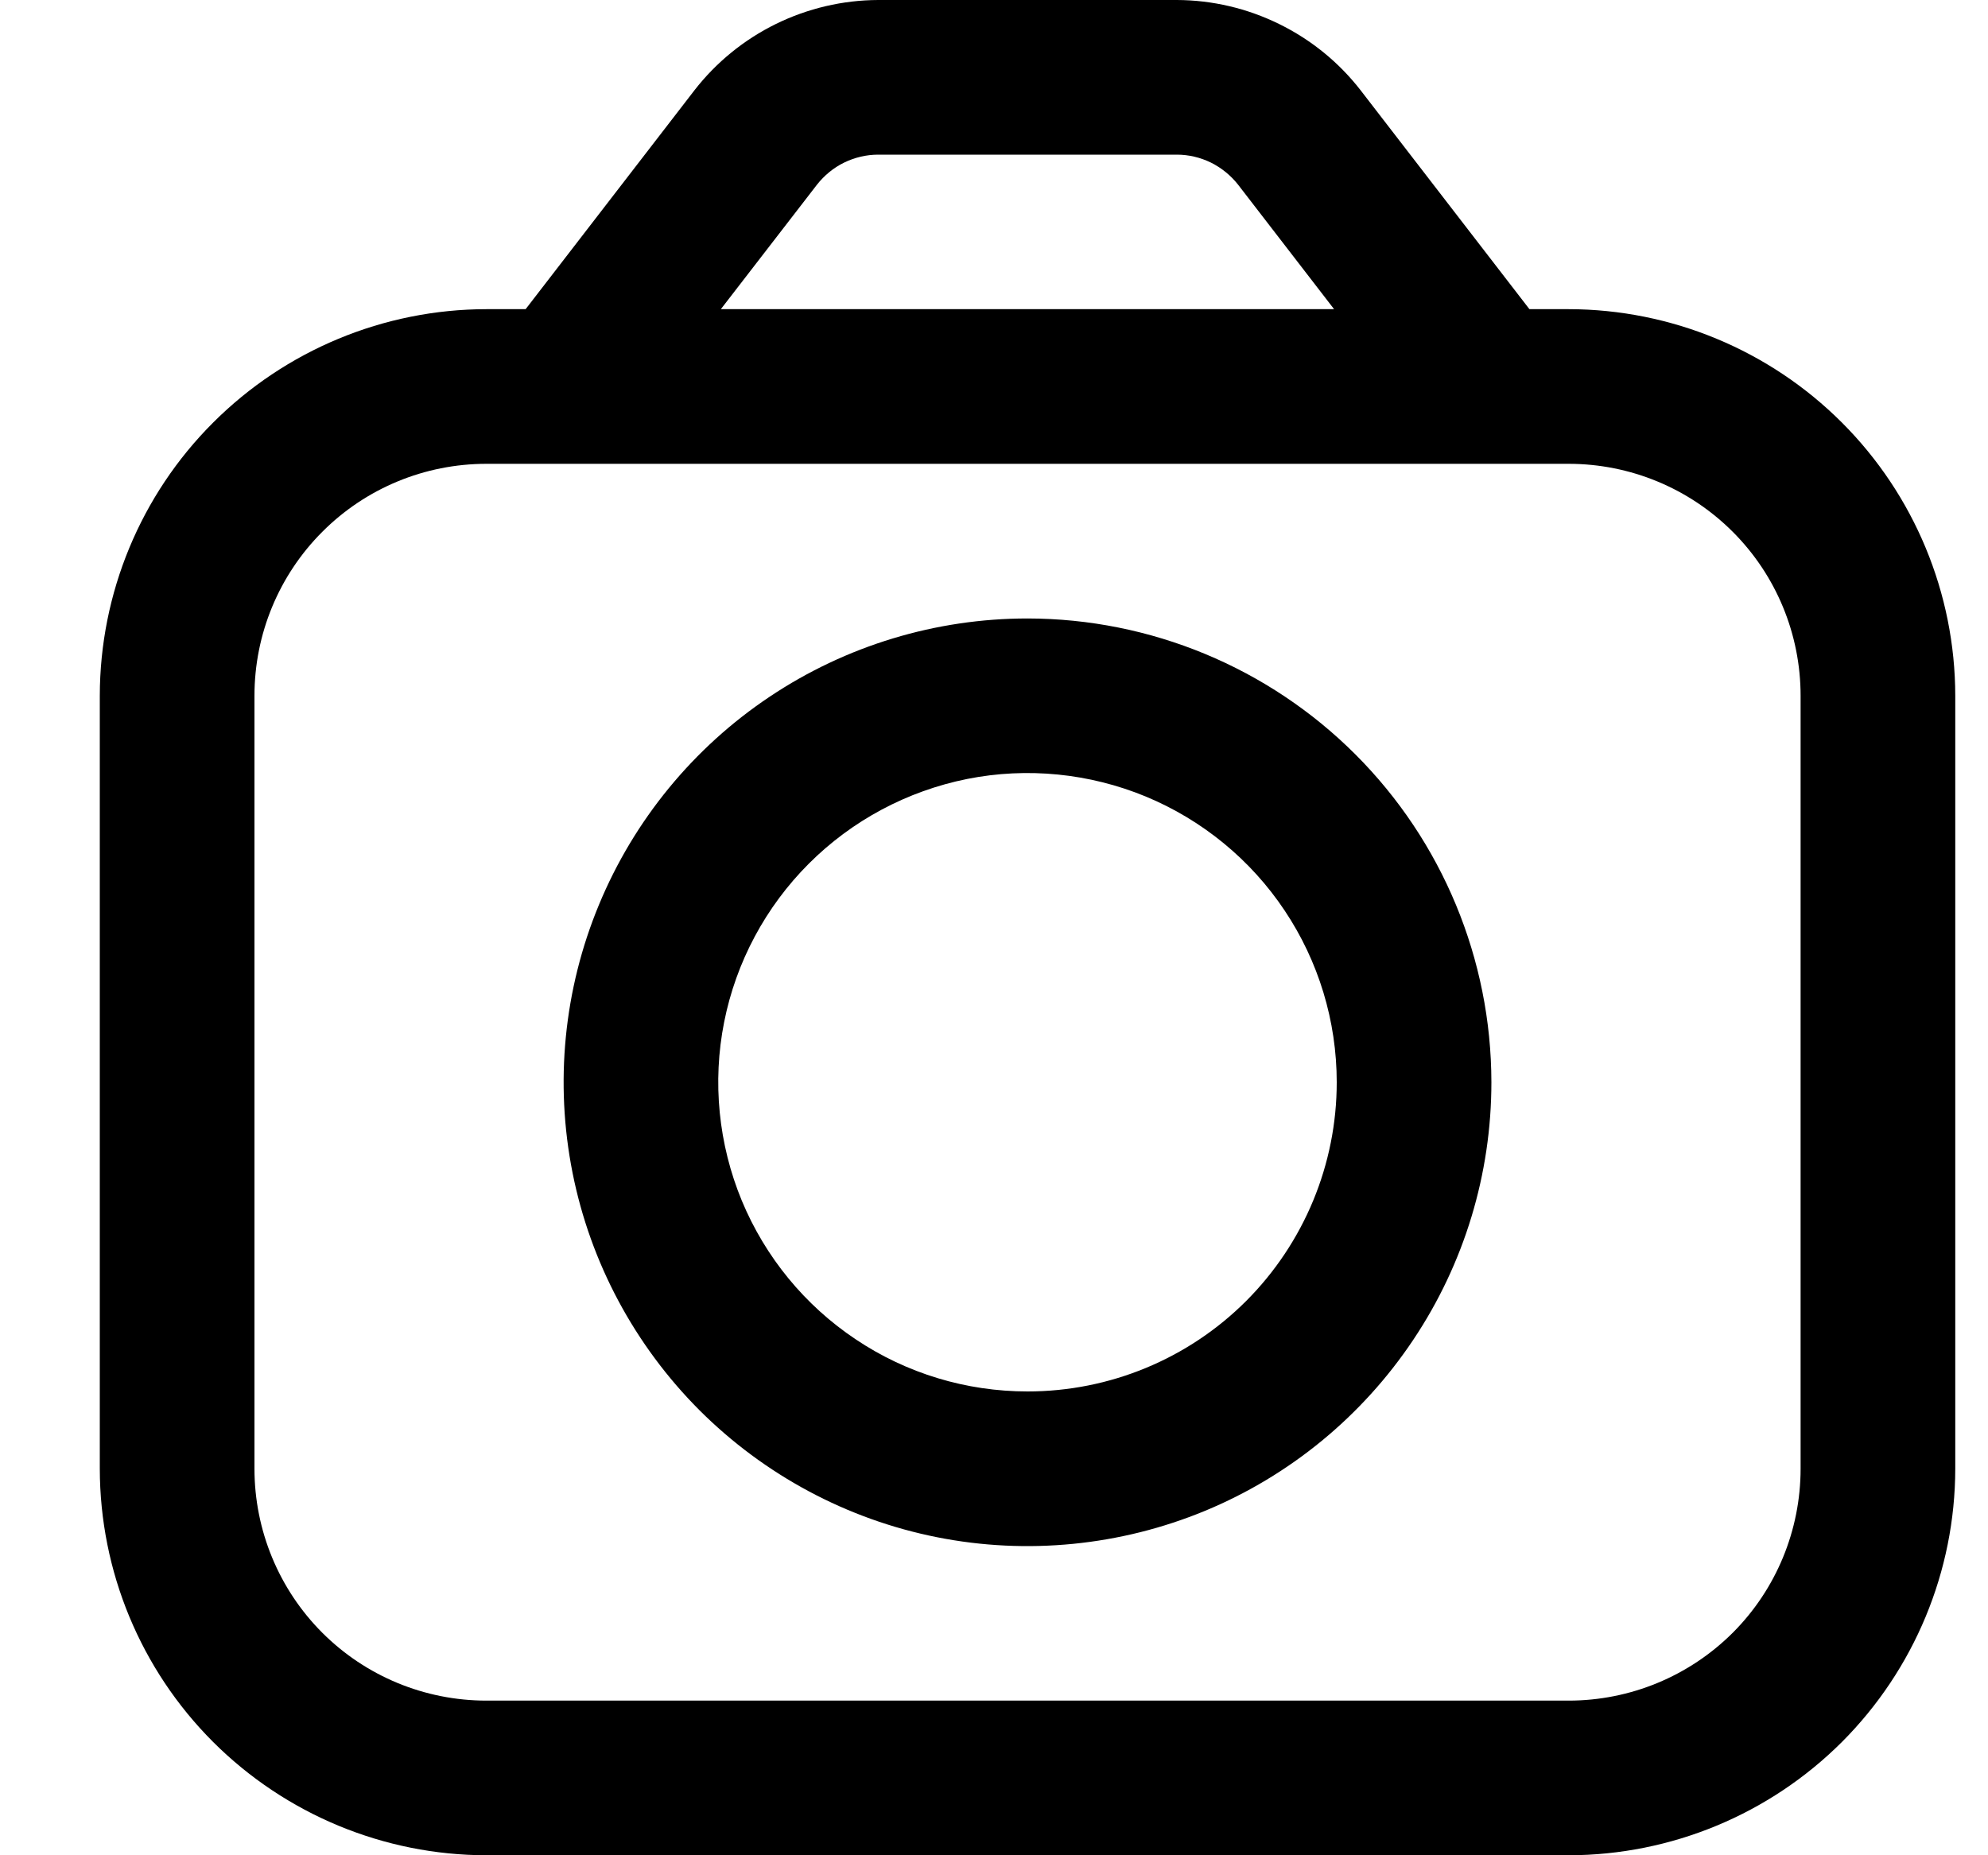 <svg width="15" height="14" viewBox="0 0 15 14" fill="none" xmlns="http://www.w3.org/2000/svg">
<g clip-path="url(#clip0_762_4189)">
<path d="M11.836 2.333H11.54L10.266 0.681C10.102 0.47 9.892 0.299 9.651 0.181C9.411 0.063 9.148 0.001 8.88 0L6.626 0C6.358 0.001 6.095 0.063 5.854 0.181C5.614 0.299 5.404 0.47 5.24 0.681L3.966 2.333H3.67C2.896 2.334 2.155 2.642 1.608 3.189C1.061 3.735 0.754 4.477 0.753 5.25L0.753 11.083C0.754 11.857 1.061 12.598 1.608 13.145C2.155 13.691 2.896 13.999 3.67 14H11.836C12.61 13.999 13.351 13.691 13.898 13.145C14.444 12.598 14.752 11.857 14.753 11.083V5.25C14.752 4.477 14.444 3.735 13.898 3.189C13.351 2.642 12.61 2.334 11.836 2.333ZM6.164 1.394C6.219 1.324 6.289 1.266 6.369 1.227C6.449 1.188 6.537 1.167 6.626 1.167H8.88C8.969 1.167 9.057 1.188 9.137 1.227C9.217 1.267 9.287 1.324 9.342 1.394L10.066 2.333H5.439L6.164 1.394ZM13.586 11.083C13.586 11.547 13.402 11.993 13.074 12.321C12.745 12.649 12.3 12.833 11.836 12.833H3.67C3.205 12.833 2.76 12.649 2.432 12.321C2.104 11.993 1.92 11.547 1.92 11.083V5.25C1.92 4.786 2.104 4.341 2.432 4.013C2.76 3.684 3.205 3.5 3.67 3.5H11.836C12.3 3.5 12.745 3.684 13.074 4.013C13.402 4.341 13.586 4.786 13.586 5.25V11.083Z" fill="black"/>
<path d="M7.753 4.667C7.061 4.667 6.384 4.872 5.808 5.257C5.233 5.641 4.784 6.188 4.519 6.828C4.254 7.467 4.185 8.171 4.32 8.85C4.455 9.529 4.789 10.152 5.278 10.642C5.768 11.131 6.391 11.465 7.07 11.6C7.749 11.735 8.453 11.665 9.092 11.401C9.732 11.136 10.278 10.687 10.663 10.111C11.048 9.536 11.253 8.859 11.253 8.167C11.252 7.239 10.883 6.349 10.227 5.693C9.571 5.037 8.681 4.668 7.753 4.667ZM7.753 10.5C7.291 10.5 6.84 10.364 6.457 10.107C6.073 9.851 5.774 9.486 5.597 9.06C5.421 8.634 5.374 8.164 5.464 7.712C5.554 7.259 5.777 6.843 6.103 6.517C6.429 6.191 6.845 5.969 7.298 5.878C7.75 5.788 8.22 5.835 8.646 6.011C9.072 6.188 9.437 6.487 9.693 6.871C9.949 7.254 10.086 7.705 10.086 8.167C10.086 8.786 9.84 9.379 9.403 9.817C8.965 10.255 8.372 10.5 7.753 10.5Z" fill="black"/>
</g>
<defs>
<clipPath id="clip0_762_4189">
<rect width="14" height="14" fill="white" transform="translate(0.753)"/>
</clipPath>
</defs>
</svg>
